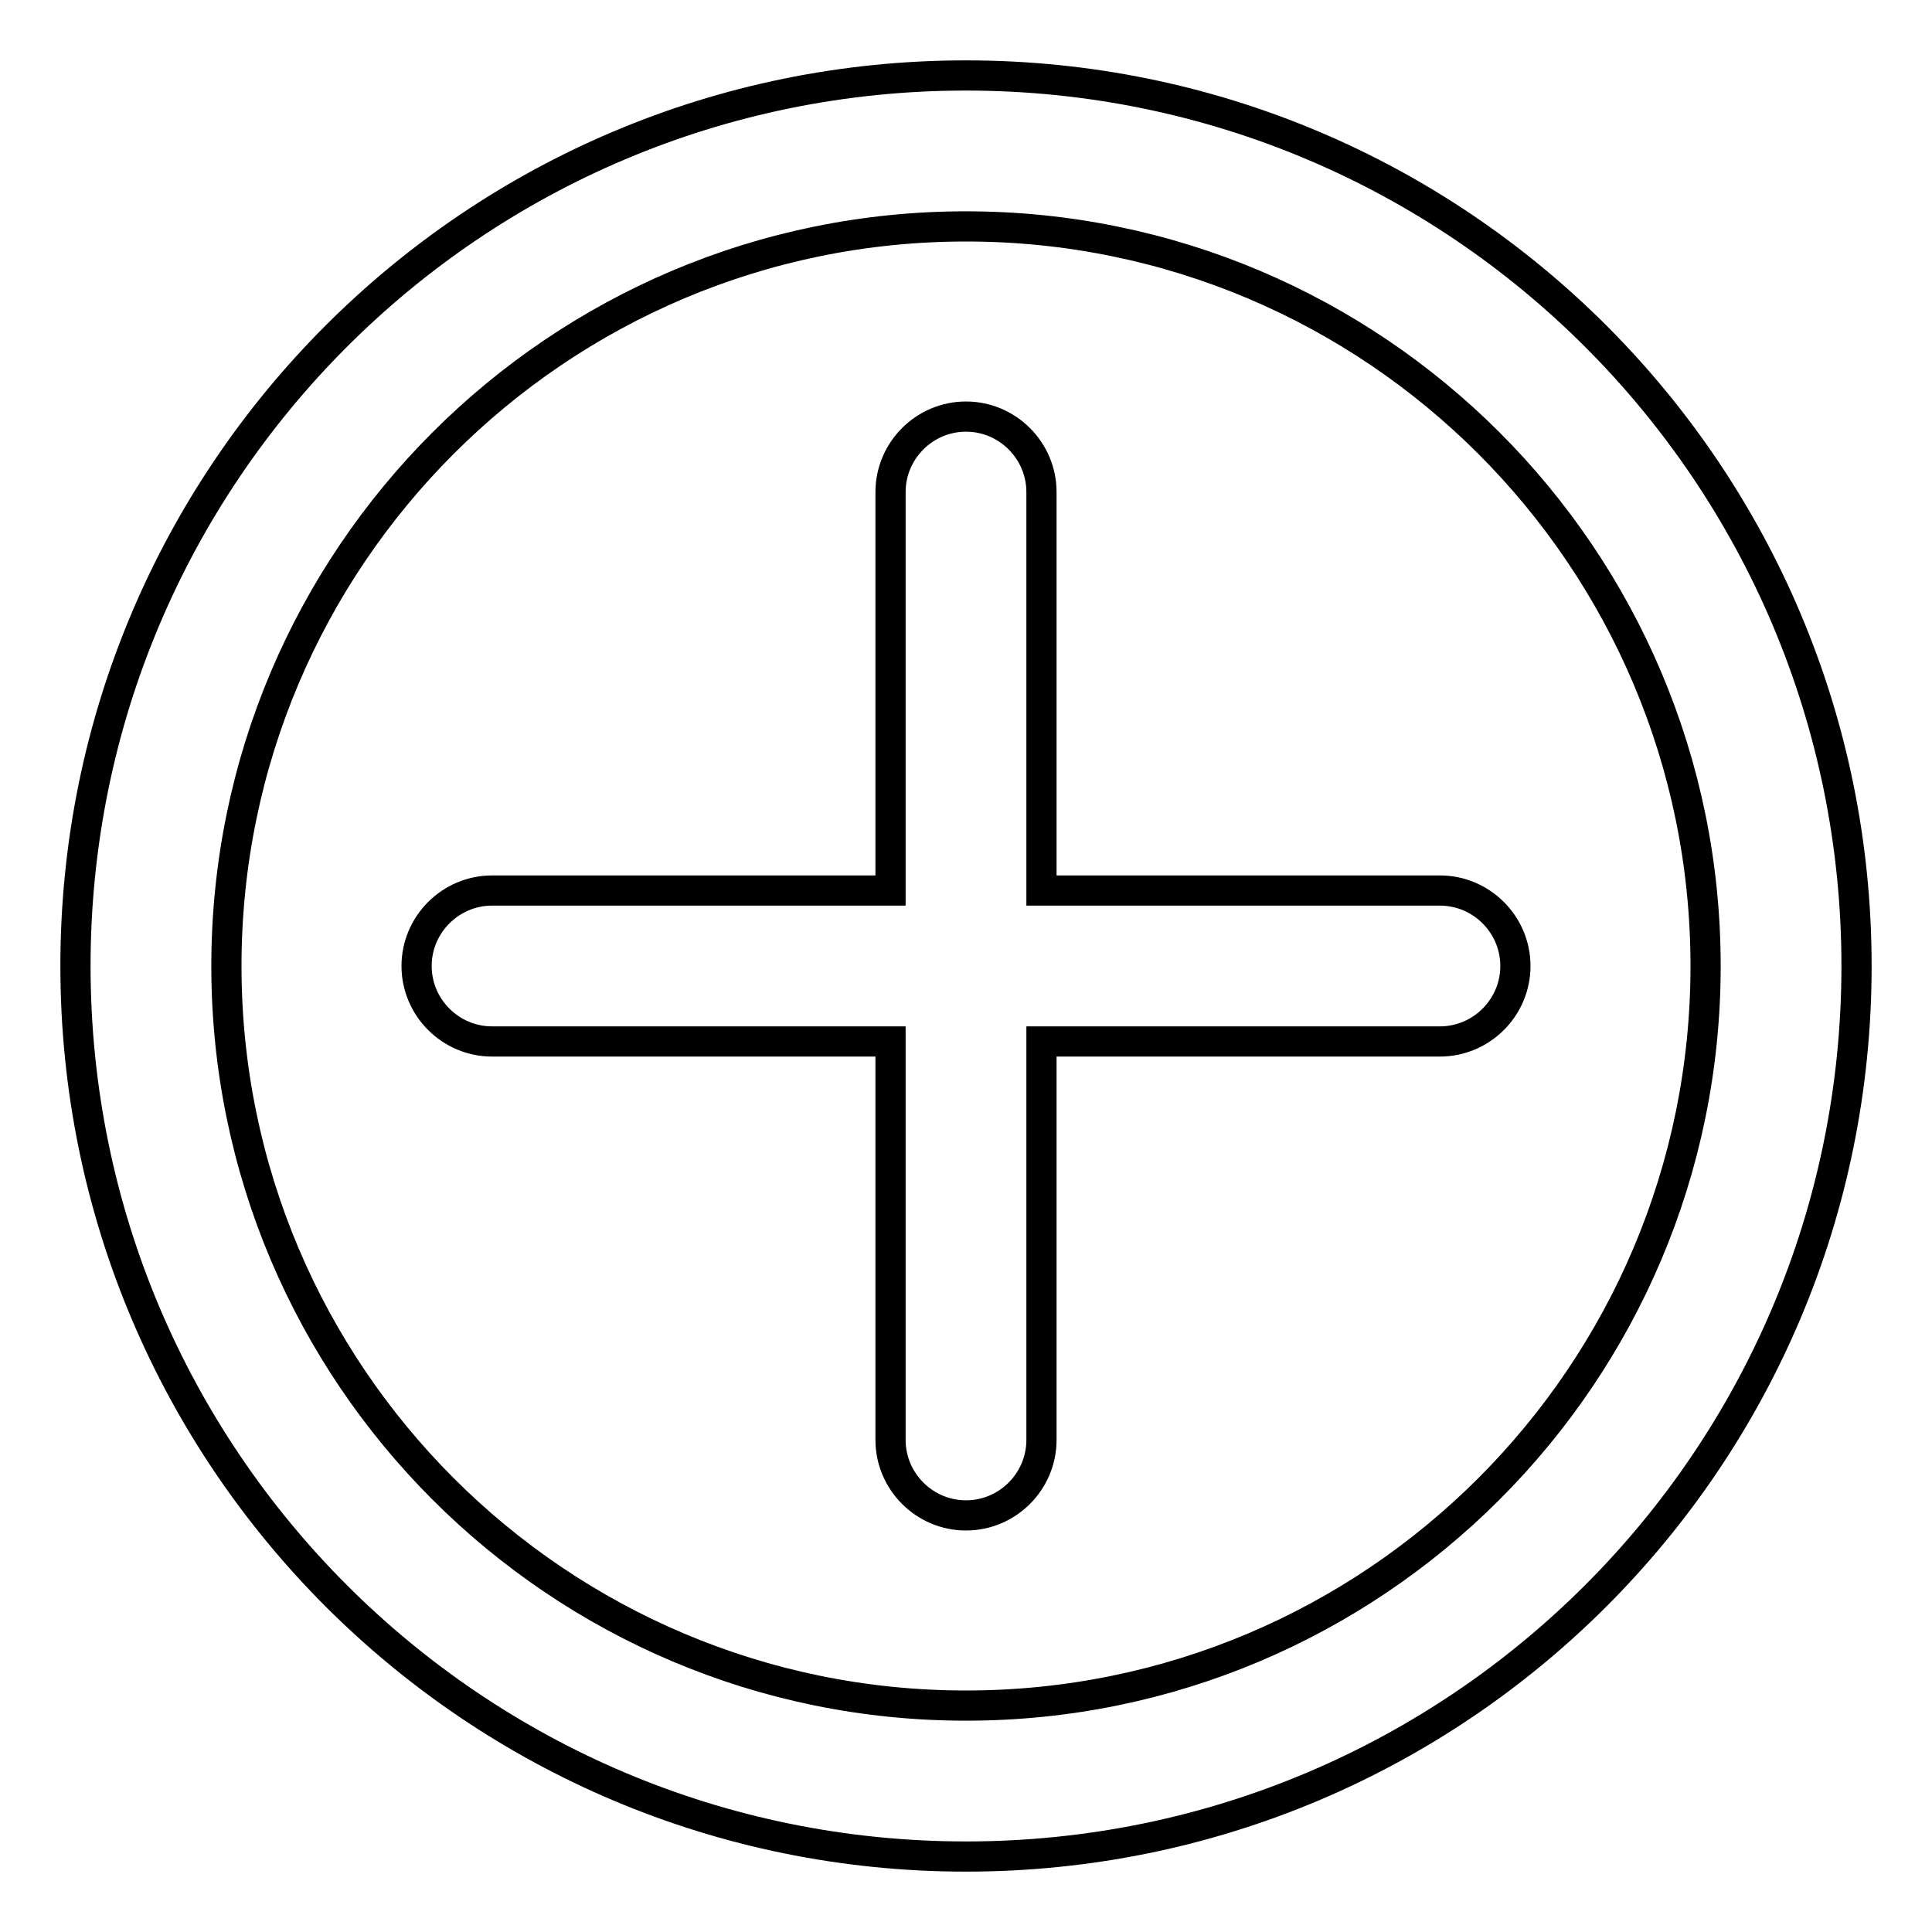 <?xml version="1.0" encoding="utf-8"?>
<!-- Svg Vector Icons : http://www.onlinewebfonts.com/icon -->
<!DOCTYPE svg PUBLIC "-//W3C//DTD SVG 1.1//EN" "http://www.w3.org/Graphics/SVG/1.1/DTD/svg11.dtd">
<svg version="1.1" xmlns="http://www.w3.org/2000/svg" xmlns:xlink="http://www.w3.org/1999/xlink" x="0px" y="0px" viewBox="0 0 256 256" enable-background="new 0 0 256 256" xml:space="preserve">
<g><g><path stroke-width="4" fill-opacity="0" stroke="#000000"  d="M128,10C62.8,10,10,62.8,10,128c0,65.2,52.8,118,118,118c65.2,0,118-52.8,118-118C246,62.8,193.2,10,128,10z M128,226c-54.1,0-98-43.9-98-98c0-54.1,43.9-98,98-98c54.1,0,98,43.9,98,98C226,182.1,182.1,226,128,226z"/><path stroke-width="4" fill-opacity="0" stroke="#000000"  d="M190.8,118H138V65.2c0-5.5-4.5-10-10-10c-5.5,0-10,4.5-10,10V118H65.2c-5.5,0-10,4.5-10,10c0,5.5,4.5,10,10,10H118v52.8c0,5.5,4.5,10,10,10c5.5,0,10-4.5,10-10V138h52.8c5.5,0,10-4.5,10-10C200.8,122.5,196.3,118,190.8,118z"/></g></g>
</svg>